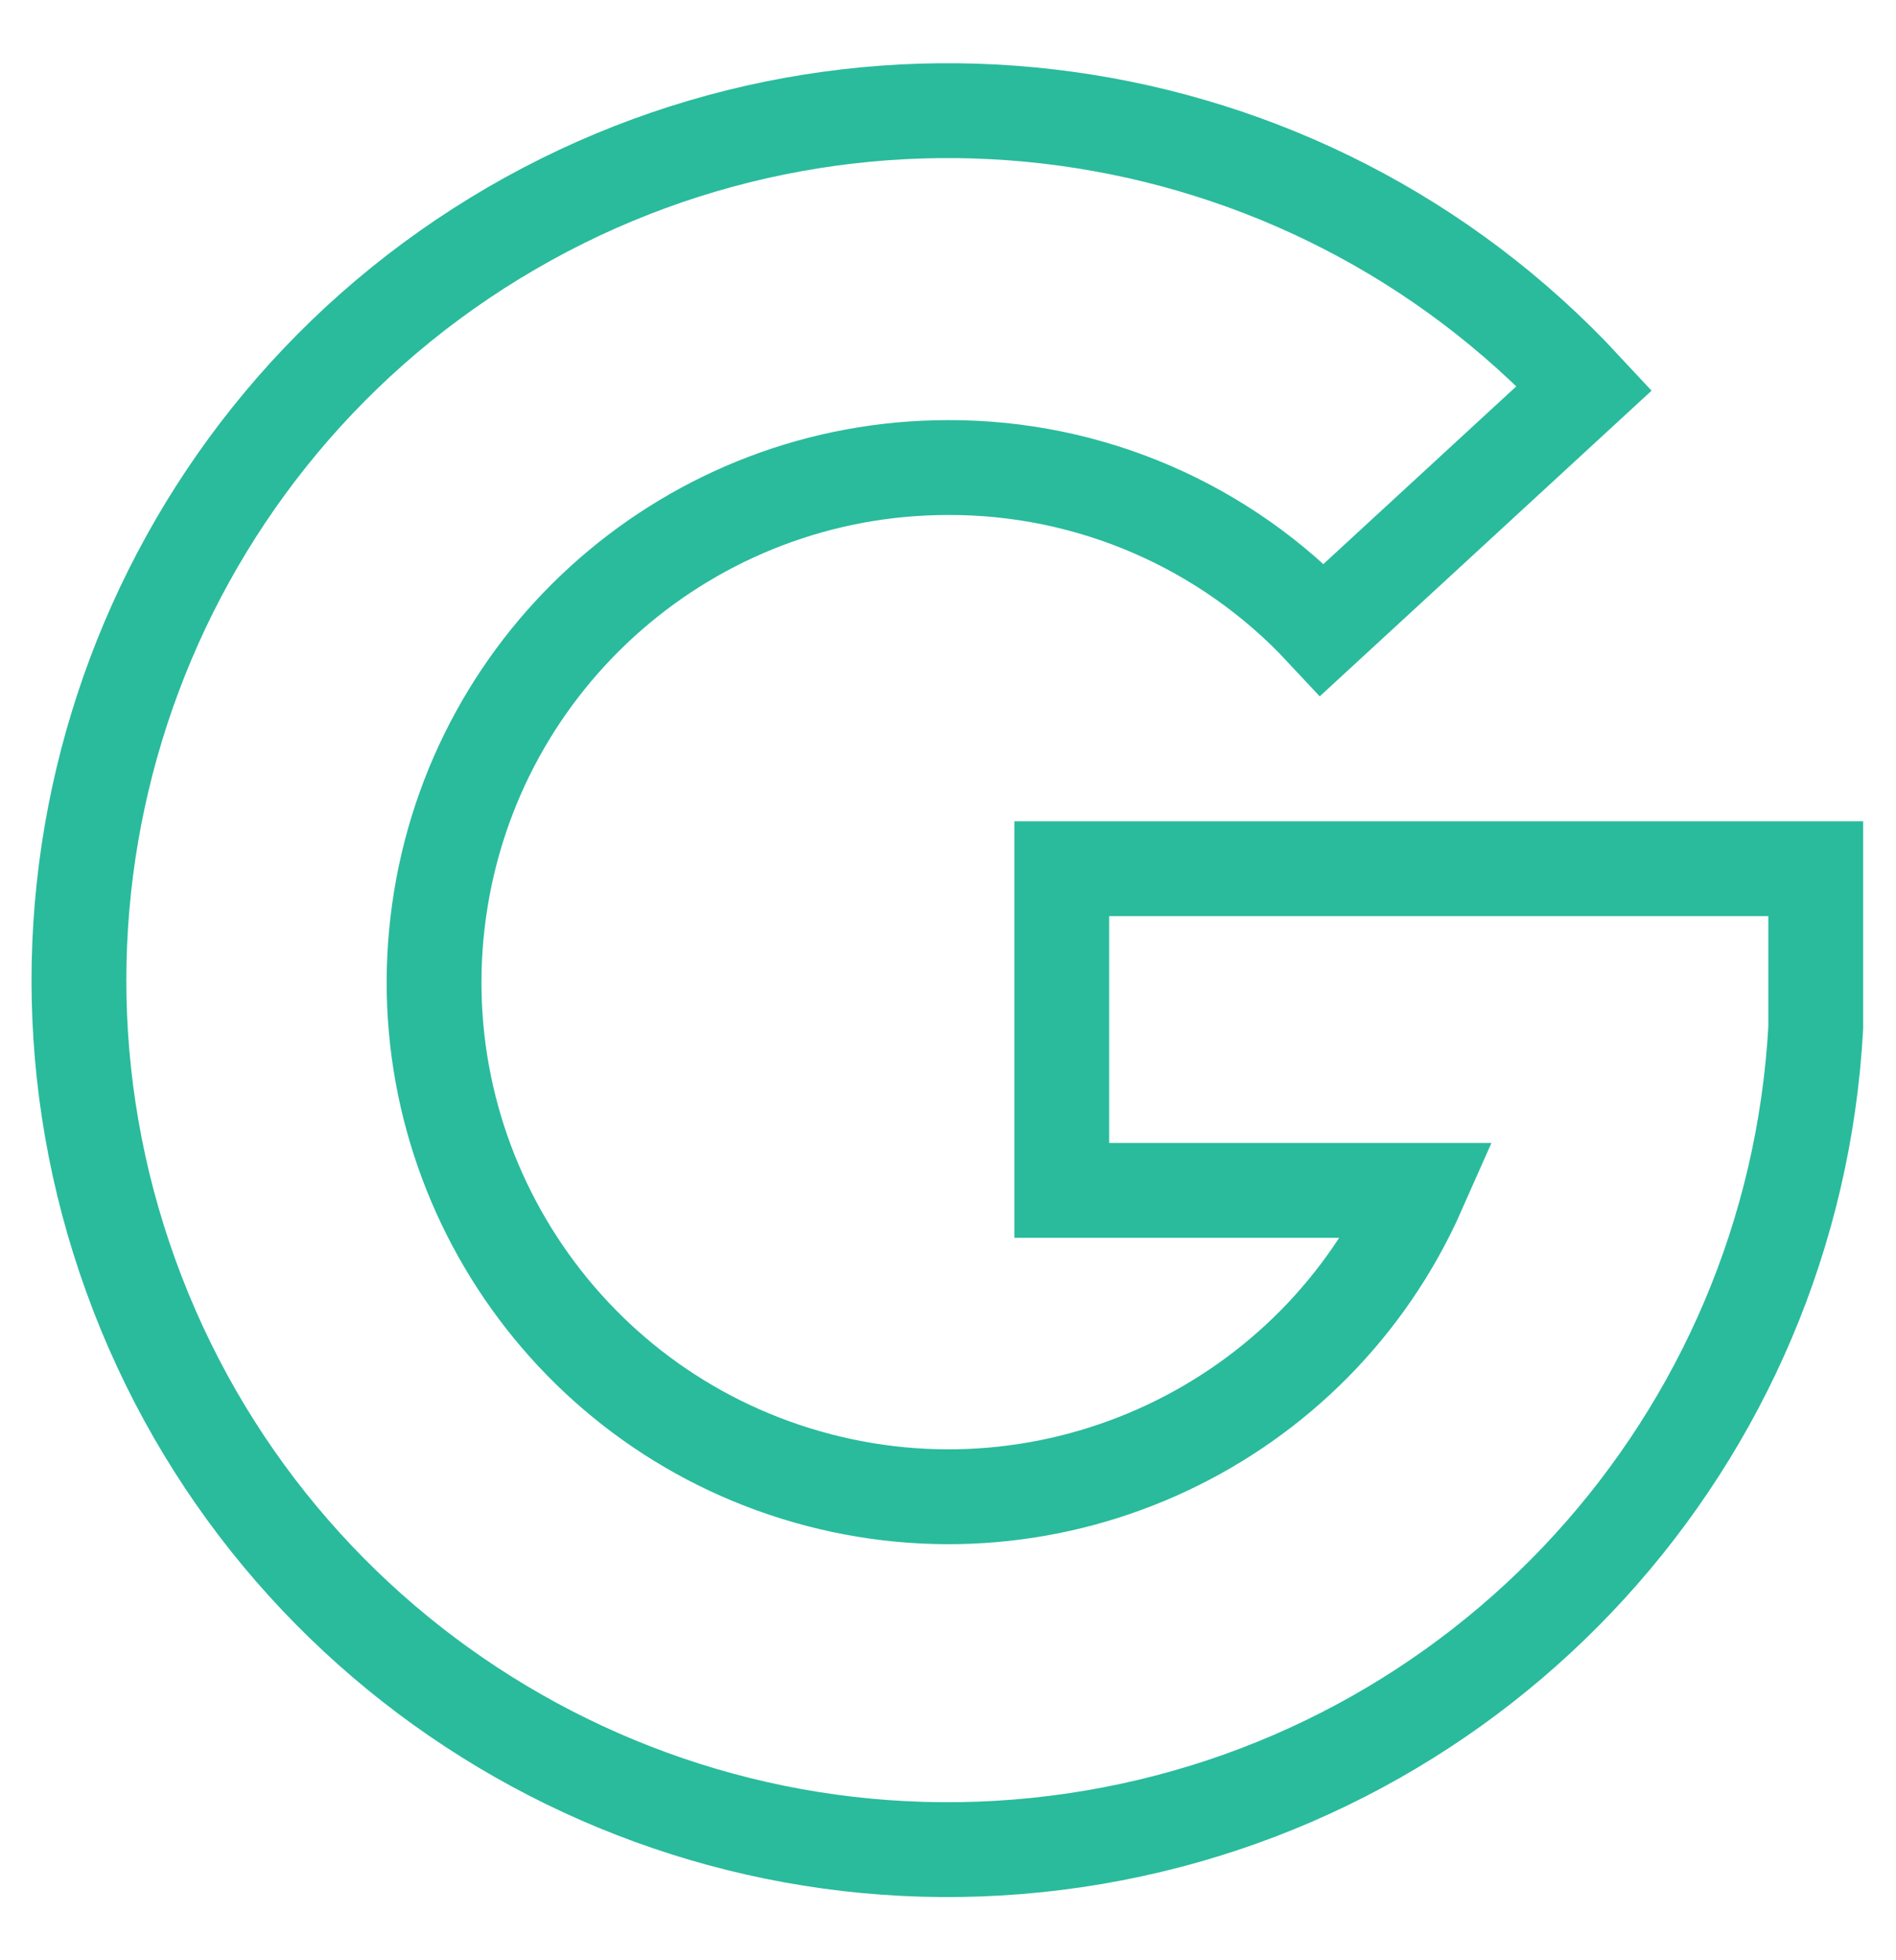 <svg xmlns="http://www.w3.org/2000/svg" width="30" height="31" viewBox="0 0 30 31">
    <path fill="none" fill-rule="evenodd" stroke="#29BB9C" stroke-width="1.5" d="M22.447 18.825H16.8v-5.087H28.73v2.513c-.357 6.526-5.26 11.9-11.725 12.852-6.467.953-12.71-2.778-14.934-8.924-2.224-6.146.186-13.008 5.764-16.414C13.415.359 20.62 1.35 25.07 6.137l-4.148 3.819c-1.53-1.64-3.674-2.568-5.917-2.562-4.059 0-7.496 2.991-8.058 7.011-.562 4.02 1.925 7.839 5.828 8.952 3.903 1.113 8.03-.82 9.672-4.532h0z"/>
</svg>
